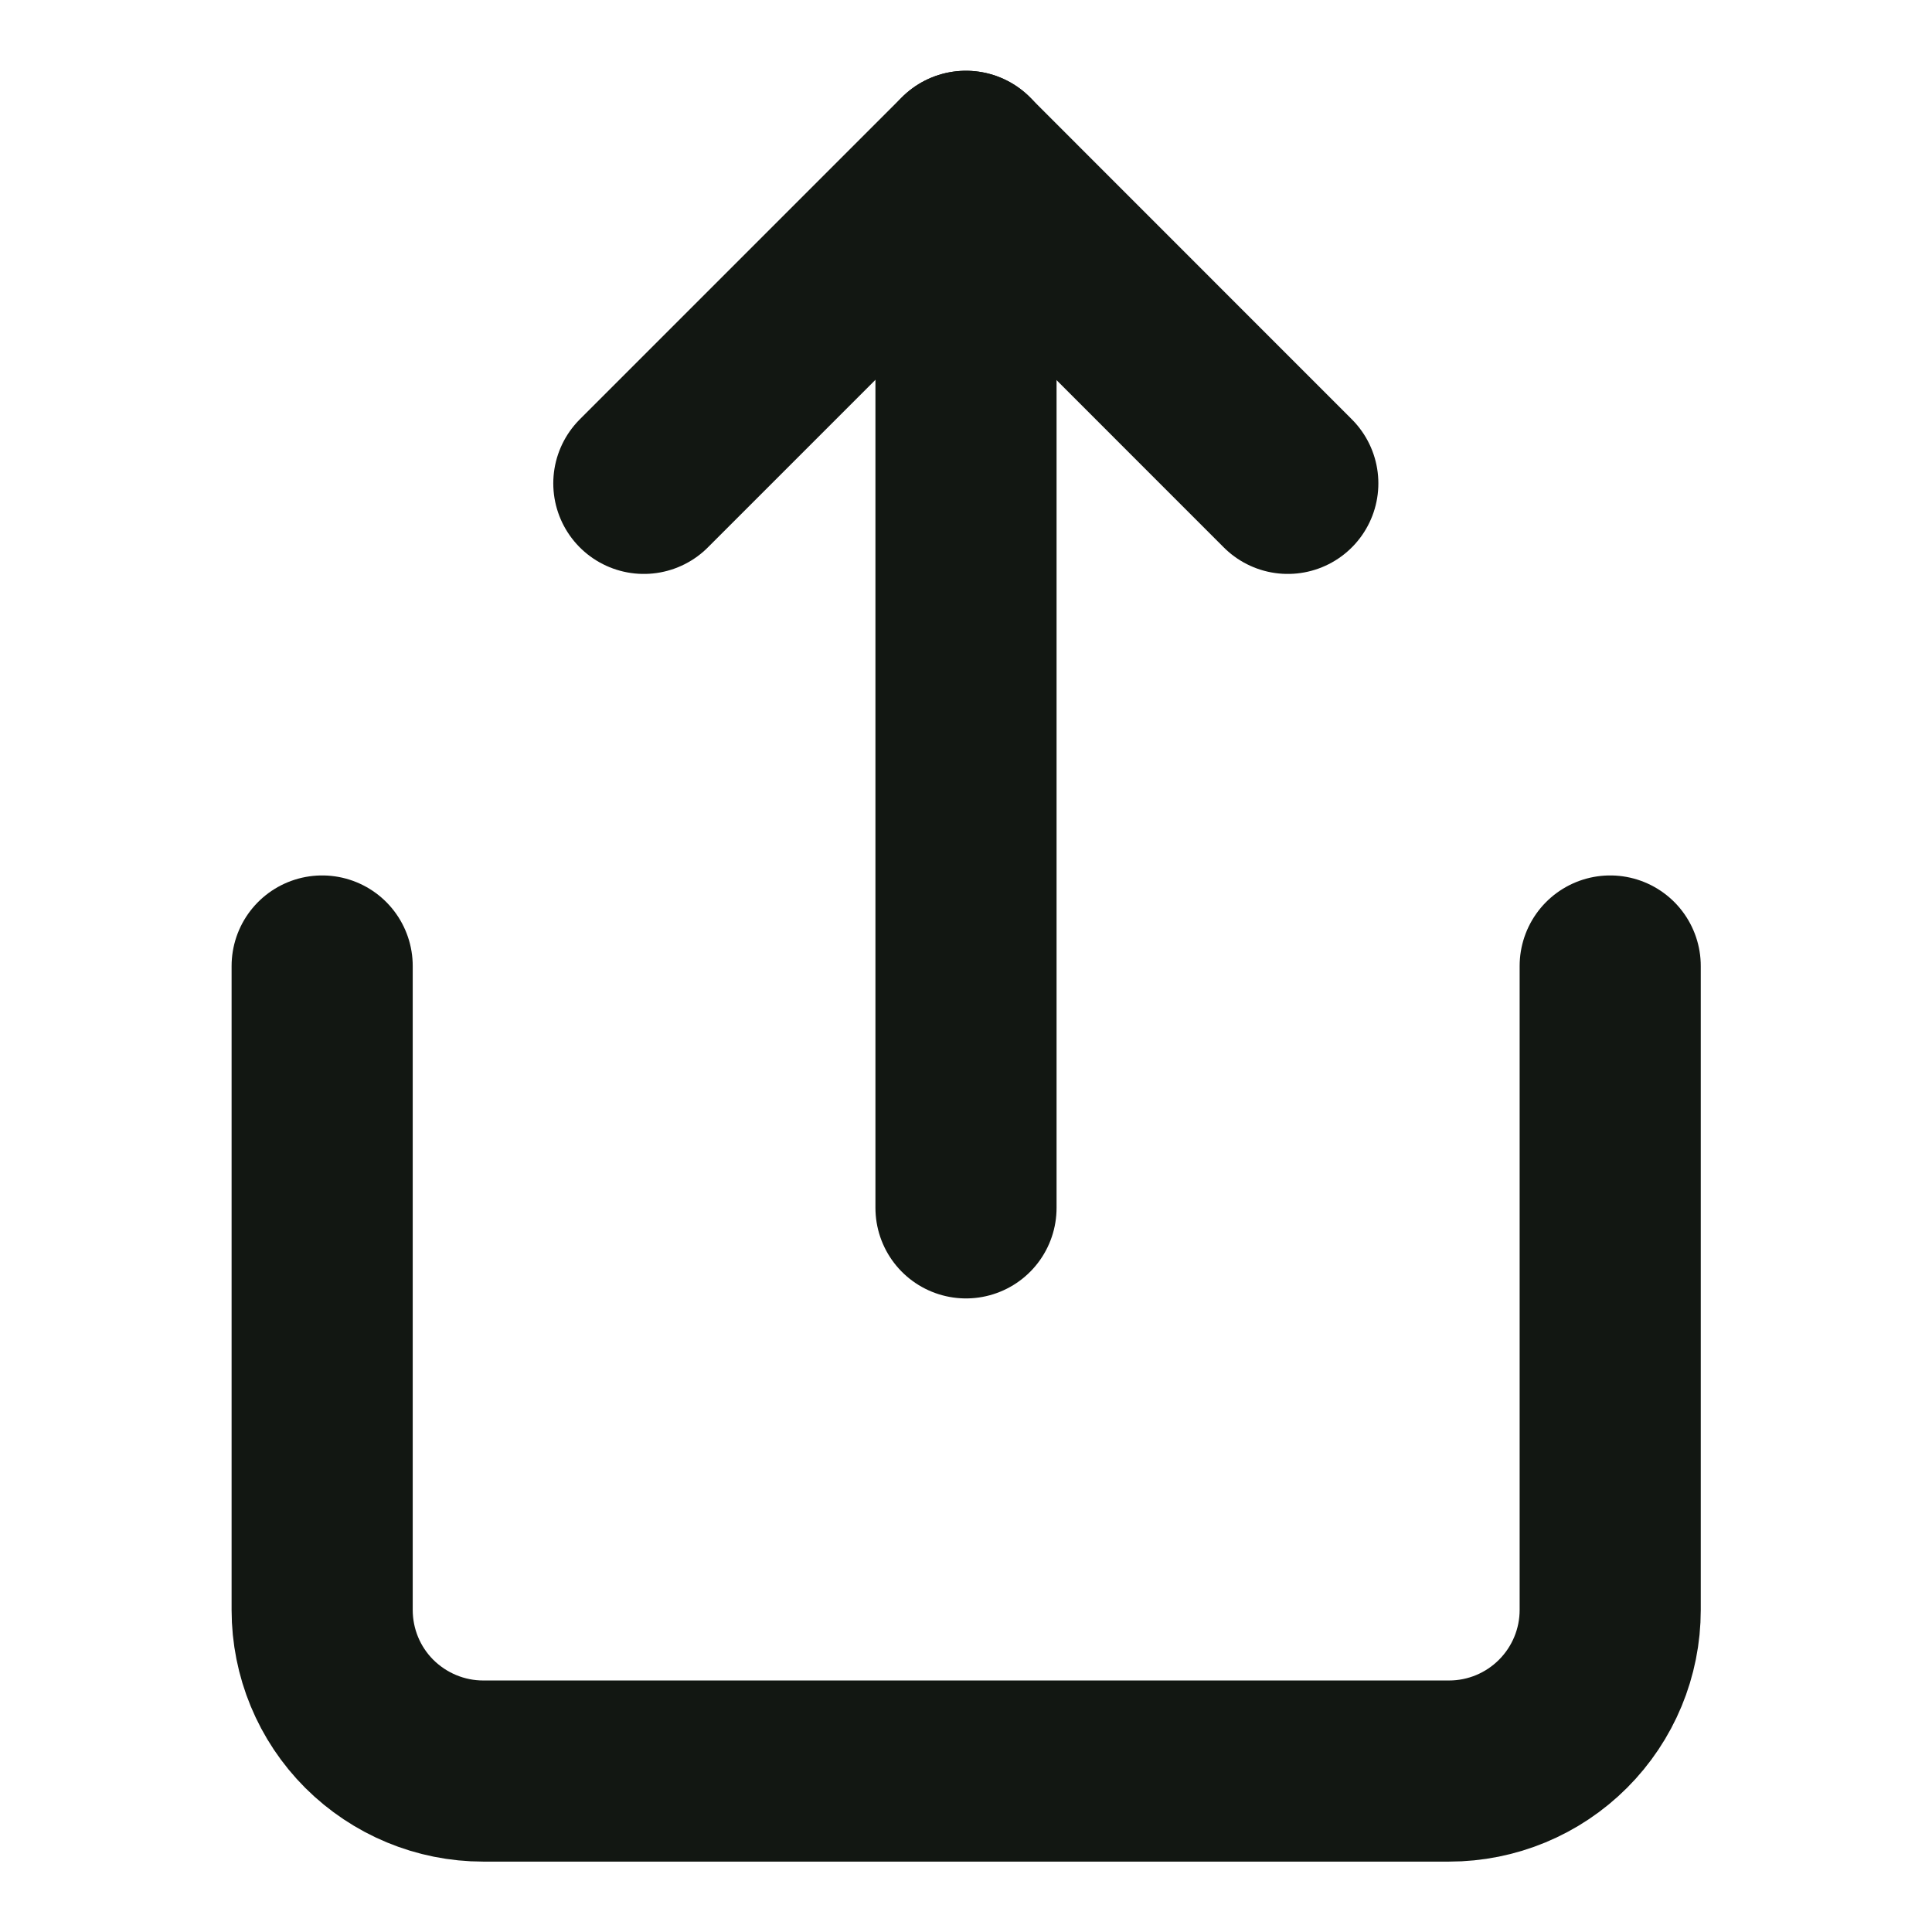 <svg width="16" height="16" viewBox="0 0 16 16" fill="none" xmlns="http://www.w3.org/2000/svg">
<path d="M2.668 8V13.333C2.668 13.687 2.808 14.026 3.058 14.276C3.309 14.526 3.648 14.667 4.001 14.667H12.001C12.355 14.667 12.694 14.526 12.944 14.276C13.194 14.026 13.335 13.687 13.335 13.333V8" stroke="#121712" stroke-width="1.5" stroke-linecap="round" stroke-linejoin="round"/>
<path d="M10.665 4.003L7.999 1.336L5.332 4.003" stroke="#121712" stroke-width="1.5" stroke-linecap="round" stroke-linejoin="round"/>
<path d="M8 1.336V10.003" stroke="#121712" stroke-width="1.5" stroke-linecap="round" stroke-linejoin="round"/>
</svg>
